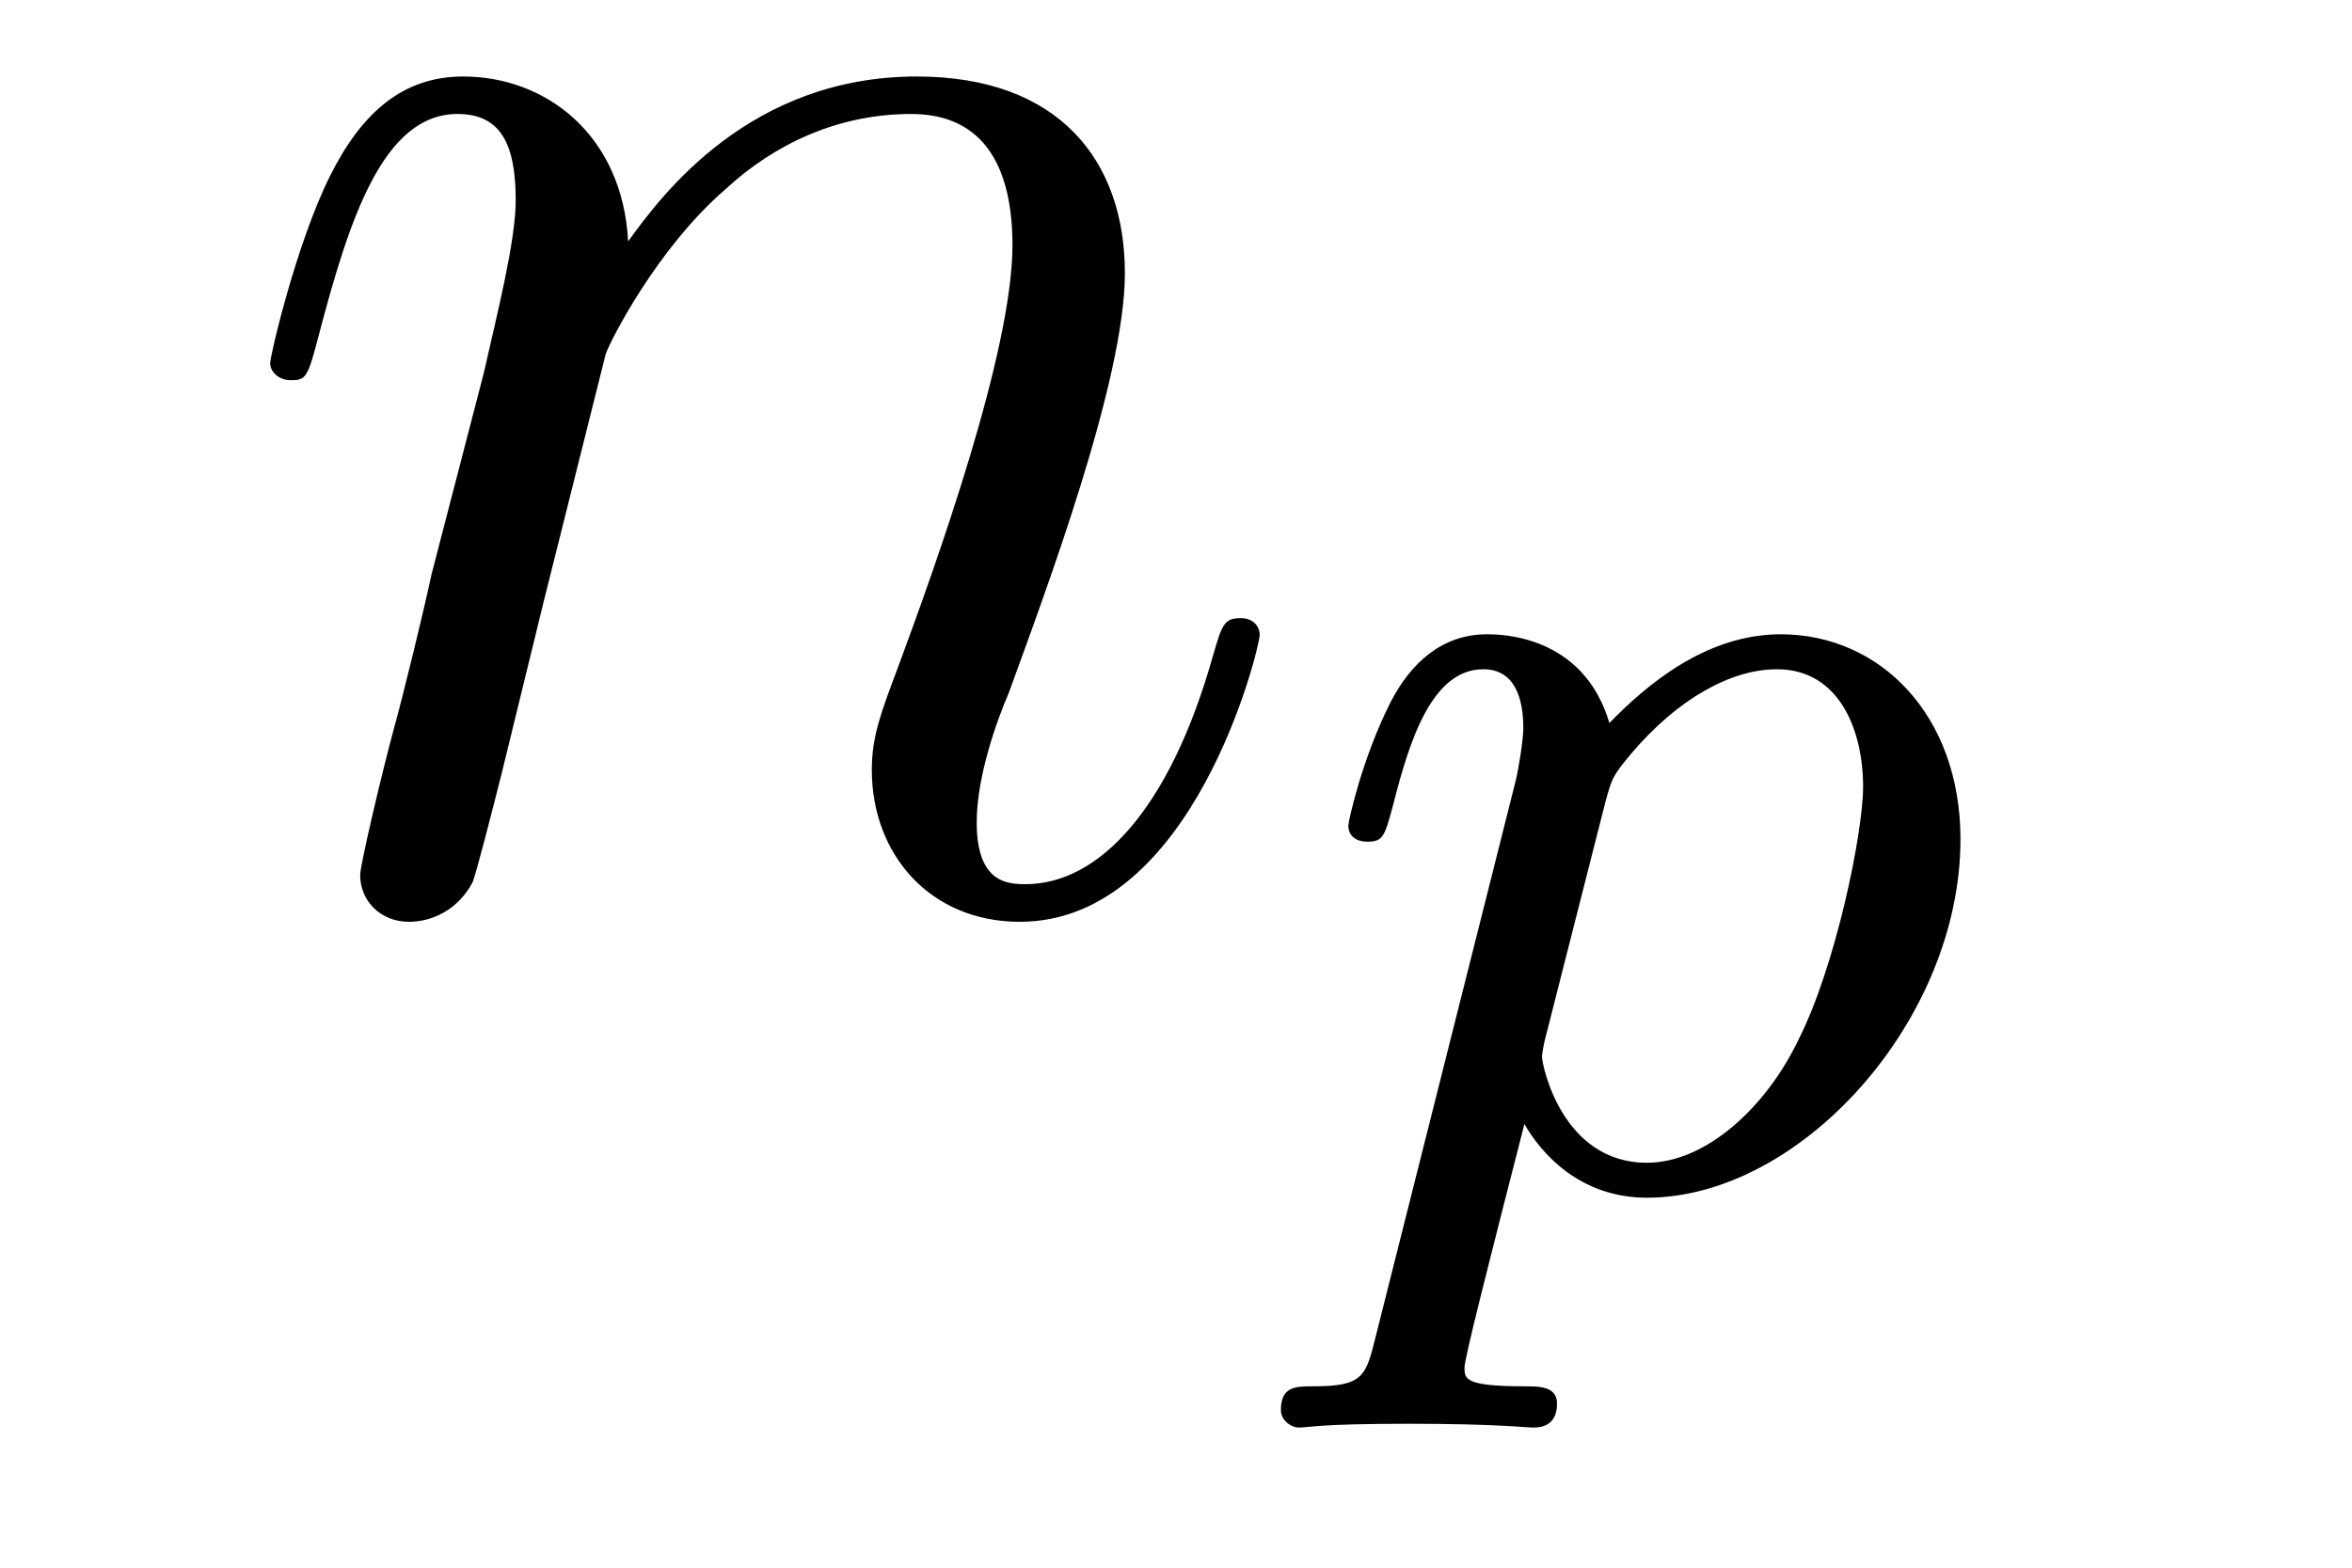 <?xml version='1.0' encoding='UTF-8'?>
<!-- This file was generated by dvisvgm 2.8.1 -->
<svg version='1.1' xmlns='http://www.w3.org/2000/svg' xmlns:xlink='http://www.w3.org/1999/xlink' width='15pt' height='10pt' viewBox='0 -10 15 10'>
<g id='page1'>
<g transform='matrix(1 0 0 -1 -127 650)'>
<path d='M130.863 657.742C130.887 657.814 131.185 658.412 131.628 658.794C131.938 659.081 132.345 659.273 132.811 659.273C133.289 659.273 133.457 658.914 133.457 658.436C133.457 657.754 132.967 656.392 132.728 655.746C132.62 655.459 132.56 655.304 132.56 655.089C132.56 654.551 132.931 654.12 133.504 654.12C134.616 654.12 135.034 655.878 135.034 655.949C135.034 656.009 134.987 656.057 134.915 656.057C134.808 656.057 134.795 656.021 134.736 655.818C134.461 654.838 134.007 654.36 133.54 654.36C133.421 654.36 133.229 654.372 133.229 654.754C133.229 655.053 133.361 655.412 133.433 655.579C133.672 656.236 134.174 657.575 134.174 658.257C134.174 658.974 133.755 659.512 132.847 659.512C131.783 659.512 131.221 658.759 131.006 658.46C130.97 659.141 130.48 659.512 129.954 659.512C129.572 659.512 129.308 659.285 129.105 658.878C128.89 658.448 128.723 657.731 128.723 657.683C128.723 657.635 128.771 657.575 128.854 657.575C128.95 657.575 128.962 657.587 129.033 657.862C129.225 658.591 129.44 659.273 129.918 659.273C130.193 659.273 130.289 659.081 130.289 658.723C130.289 658.46 130.169 657.993 130.086 657.623L129.751 656.332C129.703 656.105 129.572 655.567 129.512 655.352C129.428 655.041 129.297 654.479 129.297 654.419C129.297 654.252 129.428 654.12 129.608 654.12C129.751 654.12 129.918 654.192 130.014 654.372C130.038 654.431 130.145 654.85 130.205 655.089L130.468 656.165L130.863 657.742Z'/>
<path d='M135.774 651.476C135.711 651.221 135.695 651.157 135.376 651.157C135.264 651.157 135.169 651.157 135.169 651.006C135.169 650.934 135.241 650.894 135.28 650.894C135.36 650.894 135.392 650.918 135.982 650.918C136.555 650.918 136.722 650.894 136.778 650.894C136.81 650.894 136.93 650.894 136.93 651.046C136.93 651.157 136.818 651.157 136.722 651.157C136.34 651.157 136.34 651.205 136.34 651.277C136.34 651.333 136.483 651.898 136.722 652.83C136.826 652.647 137.073 652.36 137.503 652.36C138.484 652.36 139.503 653.492 139.503 654.647C139.503 655.436 138.993 655.954 138.356 655.954C137.878 655.954 137.496 655.627 137.264 655.388C137.097 655.954 136.563 655.954 136.483 655.954C136.197 655.954 135.998 655.771 135.87 655.524C135.687 655.165 135.599 654.759 135.599 654.735C135.599 654.663 135.655 654.631 135.718 654.631C135.822 654.631 135.83 654.663 135.886 654.87C135.989 655.277 136.133 655.731 136.46 655.731C136.659 655.731 136.715 655.548 136.715 655.357C136.715 655.277 136.683 655.086 136.667 655.022L135.774 651.476ZM137.241 654.894C137.28 655.03 137.28 655.046 137.4 655.189C137.703 655.548 138.045 655.731 138.332 655.731C138.731 655.731 138.882 655.341 138.882 654.982C138.882 654.687 138.707 653.834 138.468 653.364C138.261 652.934 137.878 652.583 137.503 652.583C136.962 652.583 136.834 653.205 136.834 653.261C136.834 653.277 136.85 653.364 136.858 653.388L137.241 654.894Z'/>
</g>
</g>
</svg>